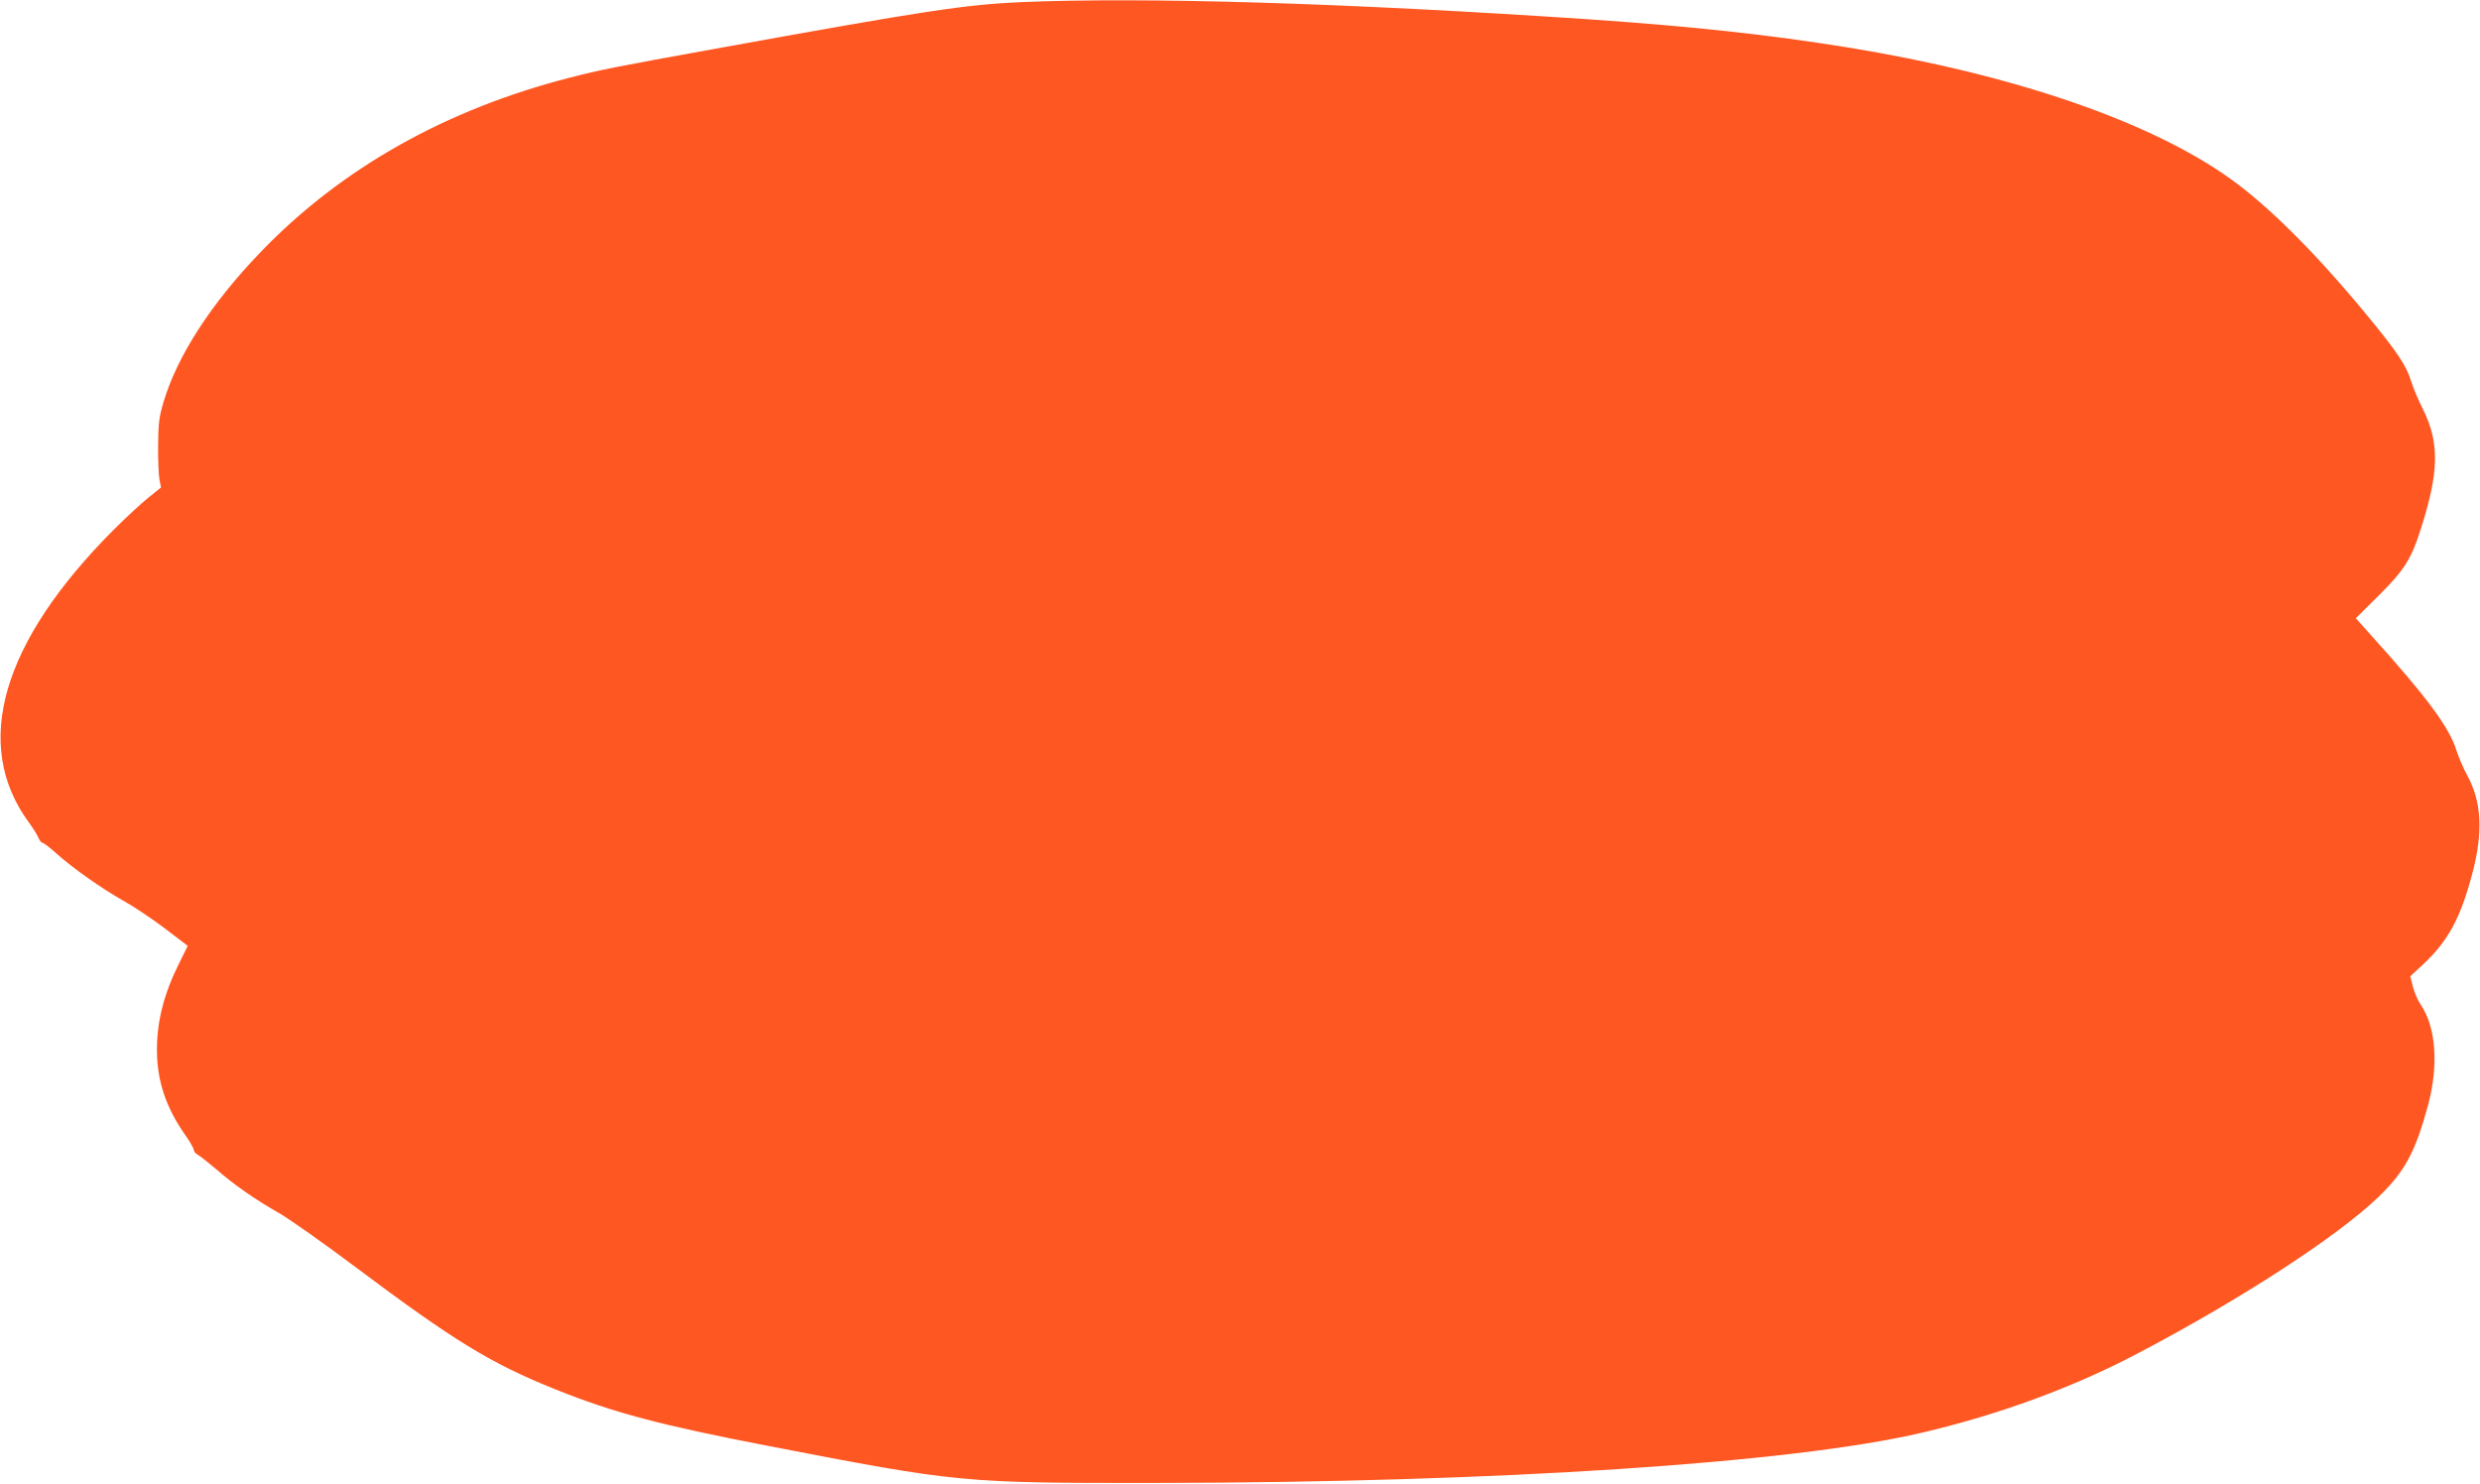 <?xml version="1.0" standalone="no"?>
<!DOCTYPE svg PUBLIC "-//W3C//DTD SVG 20010904//EN"
 "http://www.w3.org/TR/2001/REC-SVG-20010904/DTD/svg10.dtd">
<svg version="1.0" xmlns="http://www.w3.org/2000/svg"
 width="1280pt" height="766pt" viewBox="0 0 1280 766"
 preserveAspectRatio="xMidYMid meet">
<g transform="translate(0,766) scale(0.1,-0.1)"
fill="#ff5722" stroke="none">
<path d="M5270 7649 c-288 -13 -484 -42 -1575 -240 -515 -93 -601 -110 -755
-150 -639 -164 -1177 -467 -1591 -896 -257 -266 -434 -539 -505 -778 -23 -77
-27 -110 -28 -225 -1 -74 3 -153 7 -175 l8 -41 -67 -54 c-37 -30 -117 -104
-177 -164 -579 -580 -733 -1109 -438 -1511 20 -27 42 -62 49 -78 6 -15 16 -27
21 -27 6 0 39 -25 73 -56 84 -75 231 -179 348 -245 52 -29 148 -93 212 -142
l117 -89 -43 -87 c-80 -159 -116 -301 -116 -450 0 -159 46 -296 145 -438 25
-35 45 -70 45 -78 0 -8 10 -20 22 -26 12 -7 54 -40 93 -73 91 -80 206 -160
325 -227 52 -30 230 -155 395 -279 507 -380 699 -498 1034 -632 300 -120 536
-183 1101 -292 978 -189 996 -191 1995 -190 1764 2 3288 102 3958 260 396 93
781 234 1117 412 529 278 1024 600 1236 804 137 132 191 233 257 478 54 204
39 399 -38 513 -15 21 -33 63 -41 93 l-14 55 67 62 c129 121 193 239 254 471
56 213 47 370 -27 504 -20 37 -44 93 -55 127 -36 119 -153 277 -442 597 l-78
87 119 118 c130 129 167 187 215 338 96 298 99 449 12 624 -24 47 -51 112 -61
145 -24 79 -73 152 -229 341 -263 319 -505 560 -703 702 -413 296 -1120 539
-1974 678 -409 66 -796 108 -1333 145 -1262 85 -2301 116 -2935 89z"/>
</g>
</svg>
